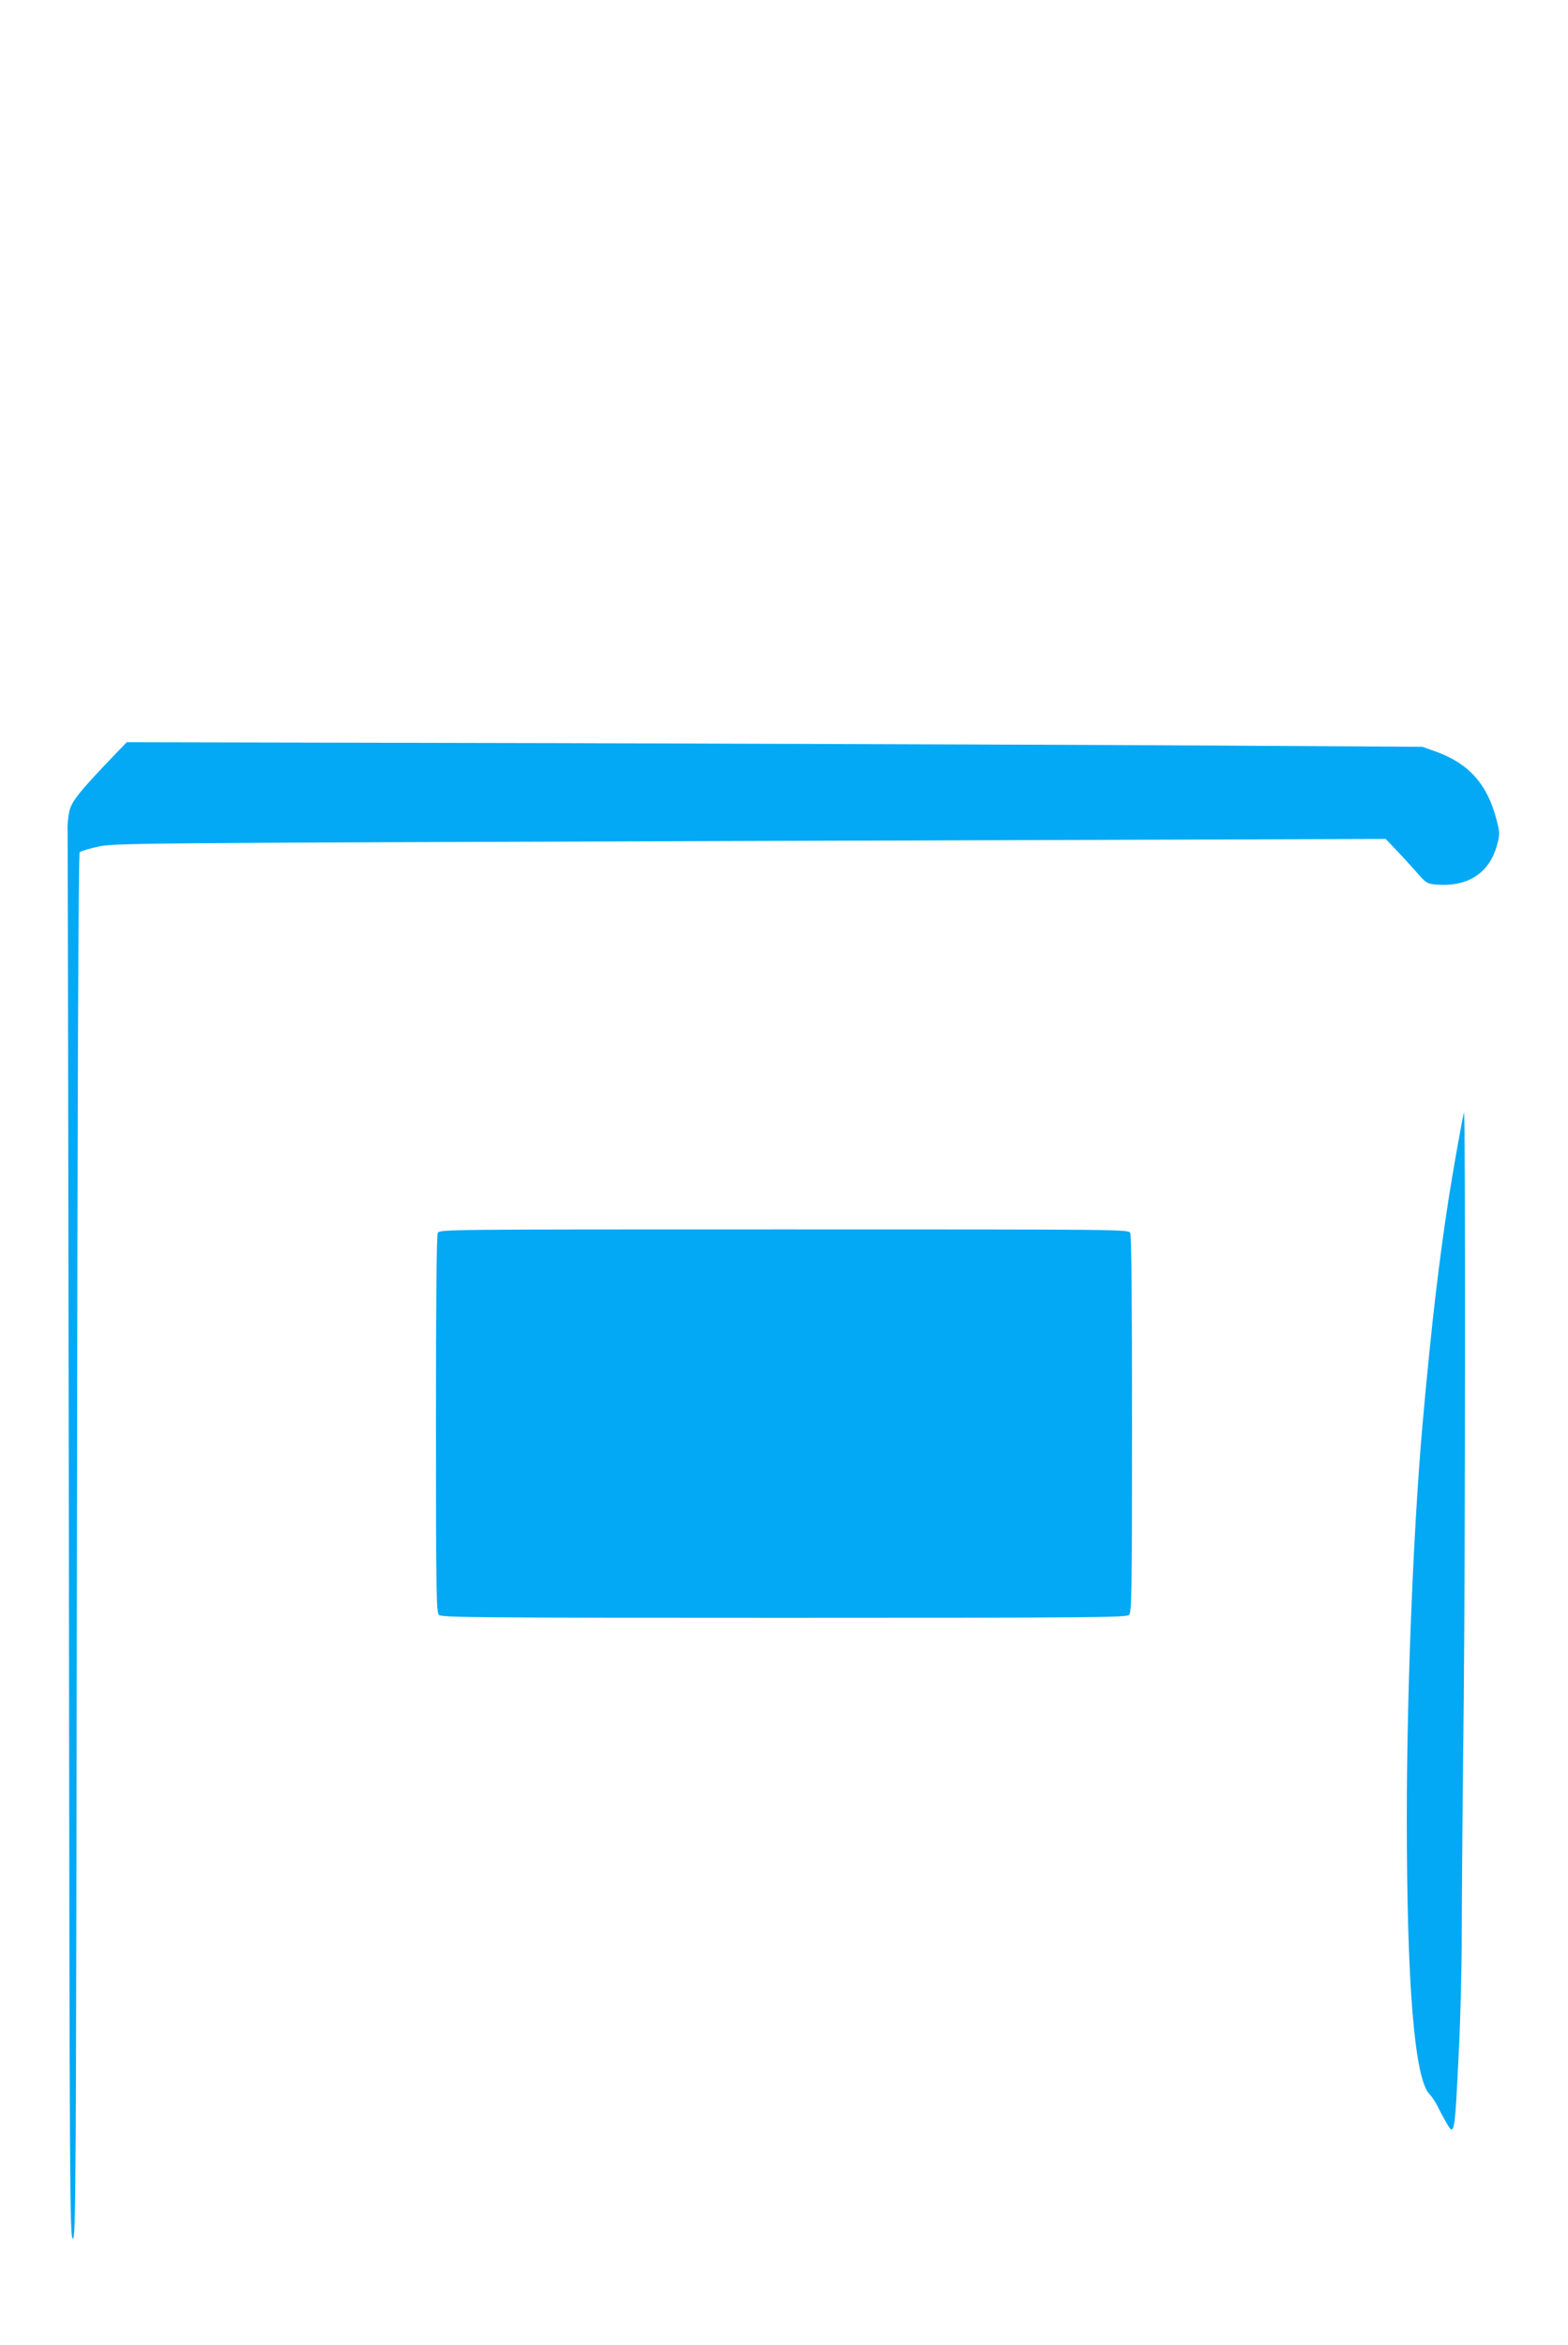 <?xml version="1.0" standalone="no"?>
<!DOCTYPE svg PUBLIC "-//W3C//DTD SVG 20010904//EN"
 "http://www.w3.org/TR/2001/REC-SVG-20010904/DTD/svg10.dtd">
<svg version="1.0" xmlns="http://www.w3.org/2000/svg"
 width="856pt" height="1280pt" viewBox="0 0 856 1280"
 preserveAspectRatio="xMidYMid meet">
<g transform="translate(0,1280) scale(0.1,-0.1)"
fill="#03a9f4" stroke="none">
<path d="M632 8687 c-201 -210 -241 -260 -254 -317 -6 -30 -11 -77 -9 -105 1
-27 4 -1768 7 -3868 4 -3621 5 -3818 22 -3815 16 3 17 202 22 3780 3 2498 8
3780 15 3787 6 5 51 19 100 30 88 19 154 20 3560 31 l3470 11 55 -58 c31 -32
81 -87 112 -122 54 -62 58 -64 110 -69 173 -14 292 65 332 221 14 53 14 63 -4
132 -50 195 -151 308 -332 373 l-73 26 -1170 7 c-643 4 -2235 9 -3537 13
l-2366 5 -60 -62z"/>
<path d="M7992 6729 c-3 -8 -41 -211 -66 -364 -49 -288 -98 -676 -136 -1080
-6 -60 -13 -132 -15 -160 -55 -564 -95 -1512 -95 -2245 0 -913 42 -1422 123
-1509 14 -14 35 -46 47 -71 12 -25 34 -65 48 -89 42 -73 44 -62 66 394 9 171
16 463 16 650 0 187 5 761 11 1275 8 776 10 3218 1 3199z"/>
<path d="M2390 6071 c-7 -13 -10 -357 -10 -1045 0 -918 2 -1026 16 -1040 14
-14 199 -16 1884 -16 1685 0 1870 2 1884 16 14 14 16 122 16 1040 0 688 -3
1032 -10 1045 -11 19 -42 19 -1890 19 -1848 0 -1879 0 -1890 -19z"/>
</g>
</svg>
